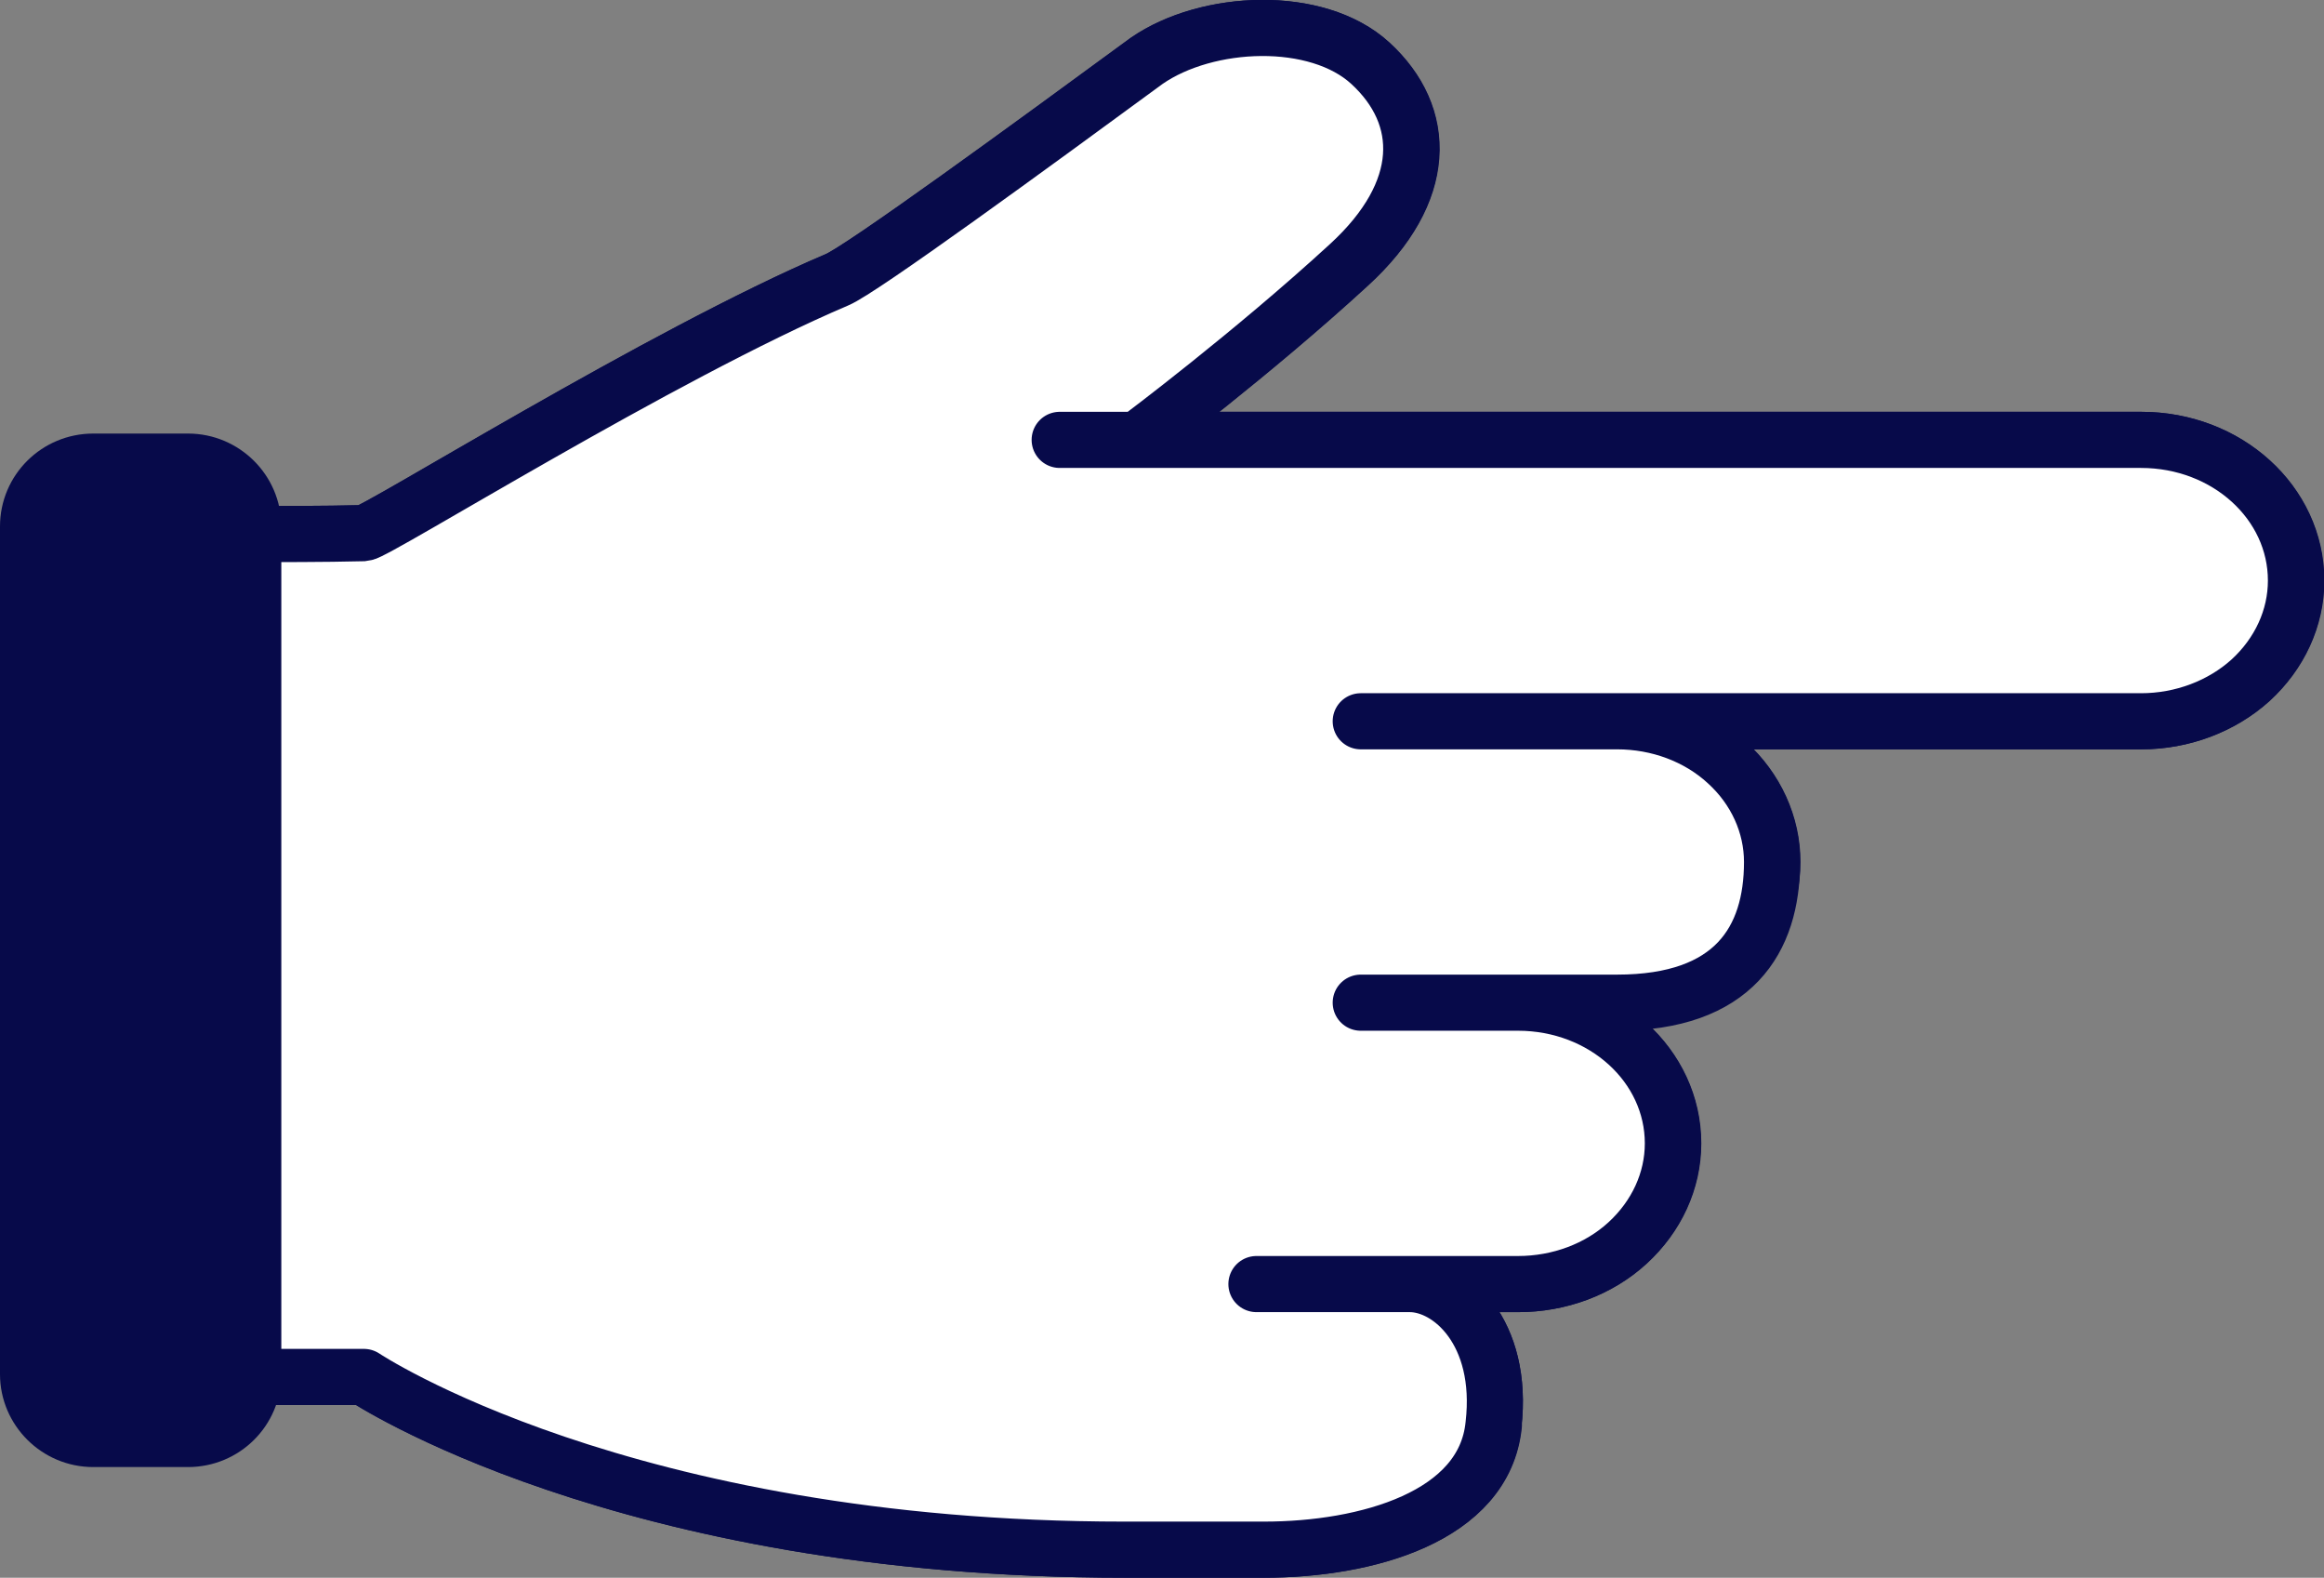 <?xml version="1.0" encoding="UTF-8"?>
<svg id="_レイヤー_2" data-name="レイヤー 2" xmlns="http://www.w3.org/2000/svg" viewBox="0 0 588.2 399.2">
  <rect x="0" y="0" width="588.2" height="399.2" fill="#808080" stroke="none"/>
  <defs>
    <style>
      .cls-1 {
        fill: #fff;
      }

      .cls-1, .cls-2 {
        stroke: #070a4a;
        stroke-linecap: round;
        stroke-linejoin: round;
        stroke-width: 14.2px;
      }

      .cls-2 {
        fill: #070a4a;
      }
    </style>
  </defs>
  <g id="_レイヤー_1-2" data-name="レイヤー 1">
    <g>
      <g>
        <path class="cls-1" d="M378,360.5h0c2.7-23.4-10.9-35.6-21.2-35.6h27.5c10.4,0,20.4-3.7,27.7-10.4,7.3-6.7,11.5-15.7,11.5-25.2h0c0-19.7-17.5-35.6-39.2-35.6h25.1c21.6,0,39.2-15.9,39.2-35.6h0c0-9.4-4.1-18.5-11.5-25.2-7.3-6.7-17.3-10.4-27.7-10.4h132.6c10.4,0,20.4-3.8,27.7-10.4,7.3-6.7,11.5-15.7,11.5-25.2h0c0-19.7-17.5-35.6-39.2-35.6h-252.8v-.9c-.1,0,27.8-20.9,52.3-43.4,20.2-18.5,19.9-37.7,5.4-51,0,0,0,0,0,0-13.5-12.4-41.3-11.2-56.6-.6-28.9,21.2-72.3,52.9-78.4,55.4-44.3,18.8-116.7,64-119.7,64.1-20.7.5-47.4,0-47.4,0v213.5h47.4s65.3,43.7,192.5,43.7h35.3c25.9,0,55.8-8.3,58.1-31.6Z"/>
        <path class="cls-1" d="M318,324.9h66.2c10.4,0,20.4-3.7,27.7-10.4,7.3-6.7,11.5-15.7,11.5-25.2h0c0-19.7-17.5-35.6-39.2-35.6h-39.8M344.4,253.7s35.4,0,64.9,0,39.2-15.9,39.2-35.6h0c0-9.4-4.1-18.5-11.5-25.2-7.3-6.7-17.3-10.4-27.7-10.4h-64.9M289,110.4s27.9-20.9,52.4-43.4c20.2-18.5,19.9-37.7,5.4-51,0,0,0,0,0,0-13.5-12.4-41.3-11.2-56.6-.6-28.9,21.2-72.3,52.9-78.4,55.4-44.3,18.8-116.7,64-119.7,64.1-20.7.5-47.4,0-47.4,0v213.5h47.4s65.3,43.7,192.5,43.7h35.3c25.9,0,55.8-8.3,58.1-31.6h0c2.7-23.4-10.9-35.6-21.2-35.6h-38.7M344.4,182.5h197.5c10.4,0,20.4-3.8,27.7-10.4,7.3-6.7,11.5-15.7,11.5-25.2h0c0-19.7-17.5-35.6-39.2-35.6h-273.7"/>
      </g>
      <path class="cls-2" d="M23.6,364.1c-9.1,0-16.5-7.4-16.5-16.4v-214.5c0-9.1,7.4-16.4,16.5-16.4h24c9.1,0,16.5,7.4,16.5,16.4v214.5c0,9.1-7.4,16.4-16.5,16.4h-24Z"/>
    </g>
  </g>
</svg>
